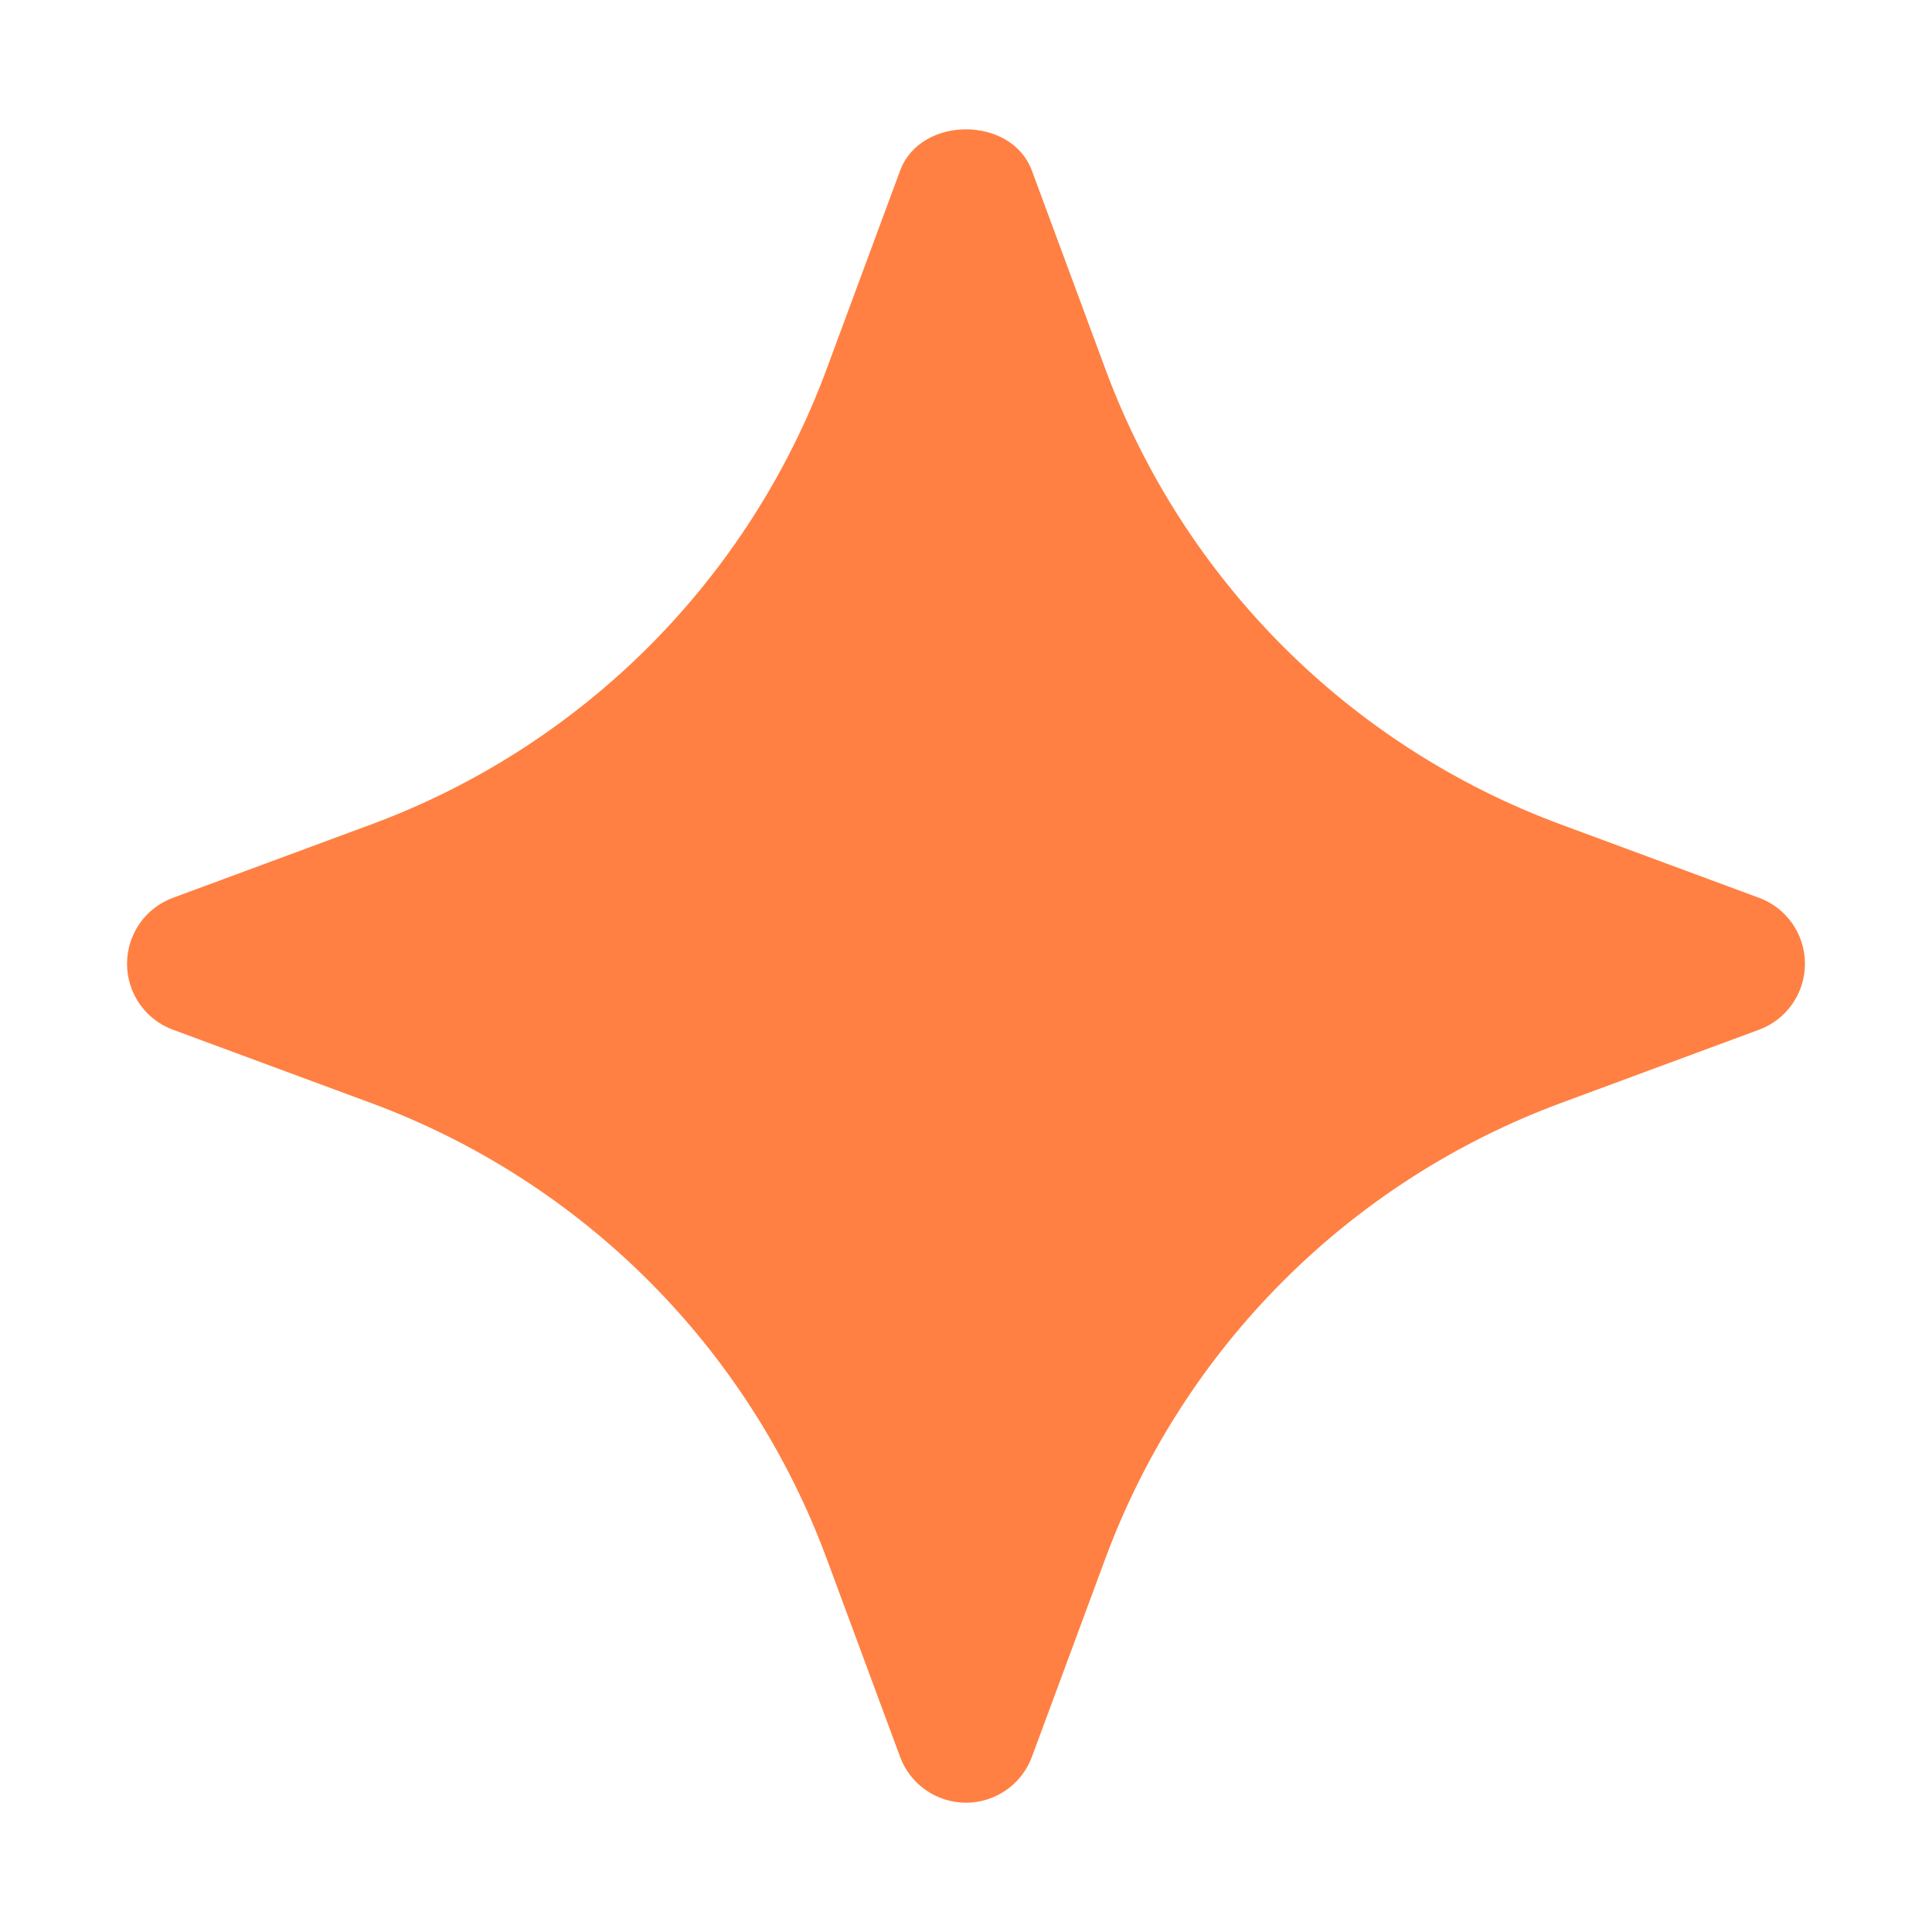 <?xml version="1.0" encoding="utf-8"?>
<!-- Generator: Adobe Illustrator 23.0.1, SVG Export Plug-In . SVG Version: 6.00 Build 0)  -->
<svg version="1.1" id="レイヤー_1" xmlns="http://www.w3.org/2000/svg" xmlns:xlink="http://www.w3.org/1999/xlink" x="0px"
	 y="0px" viewBox="0 0 25 25" style="enable-background:new 0 0 25 25;" xml:space="preserve">
<style type="text/css">
	.st0{fill:#FF8042;}
</style>
<path class="st0" d="M22.763,11.618l-2.562-0.948c-2.736-1.012-4.886-3.162-5.899-5.898l-0.949-2.563
	c-0.263-0.714-1.443-0.714-1.706,0l-0.949,2.563c-1.013,2.736-3.163,4.886-5.899,5.898l-2.562,0.948
	C1.88,11.75,1.644,12.09,1.644,12.471s0.236,0.721,0.593,0.853l2.562,0.948c2.736,1.012,4.886,3.162,5.899,5.899l0.949,2.562
	c0.131,0.357,0.473,0.594,0.853,0.594s0.721-0.237,0.853-0.594l0.949-2.562c1.013-2.736,3.163-4.886,5.899-5.899l2.562-0.948
	c0.357-0.132,0.593-0.473,0.593-0.853S23.12,11.75,22.763,11.618z"/>
</svg>
